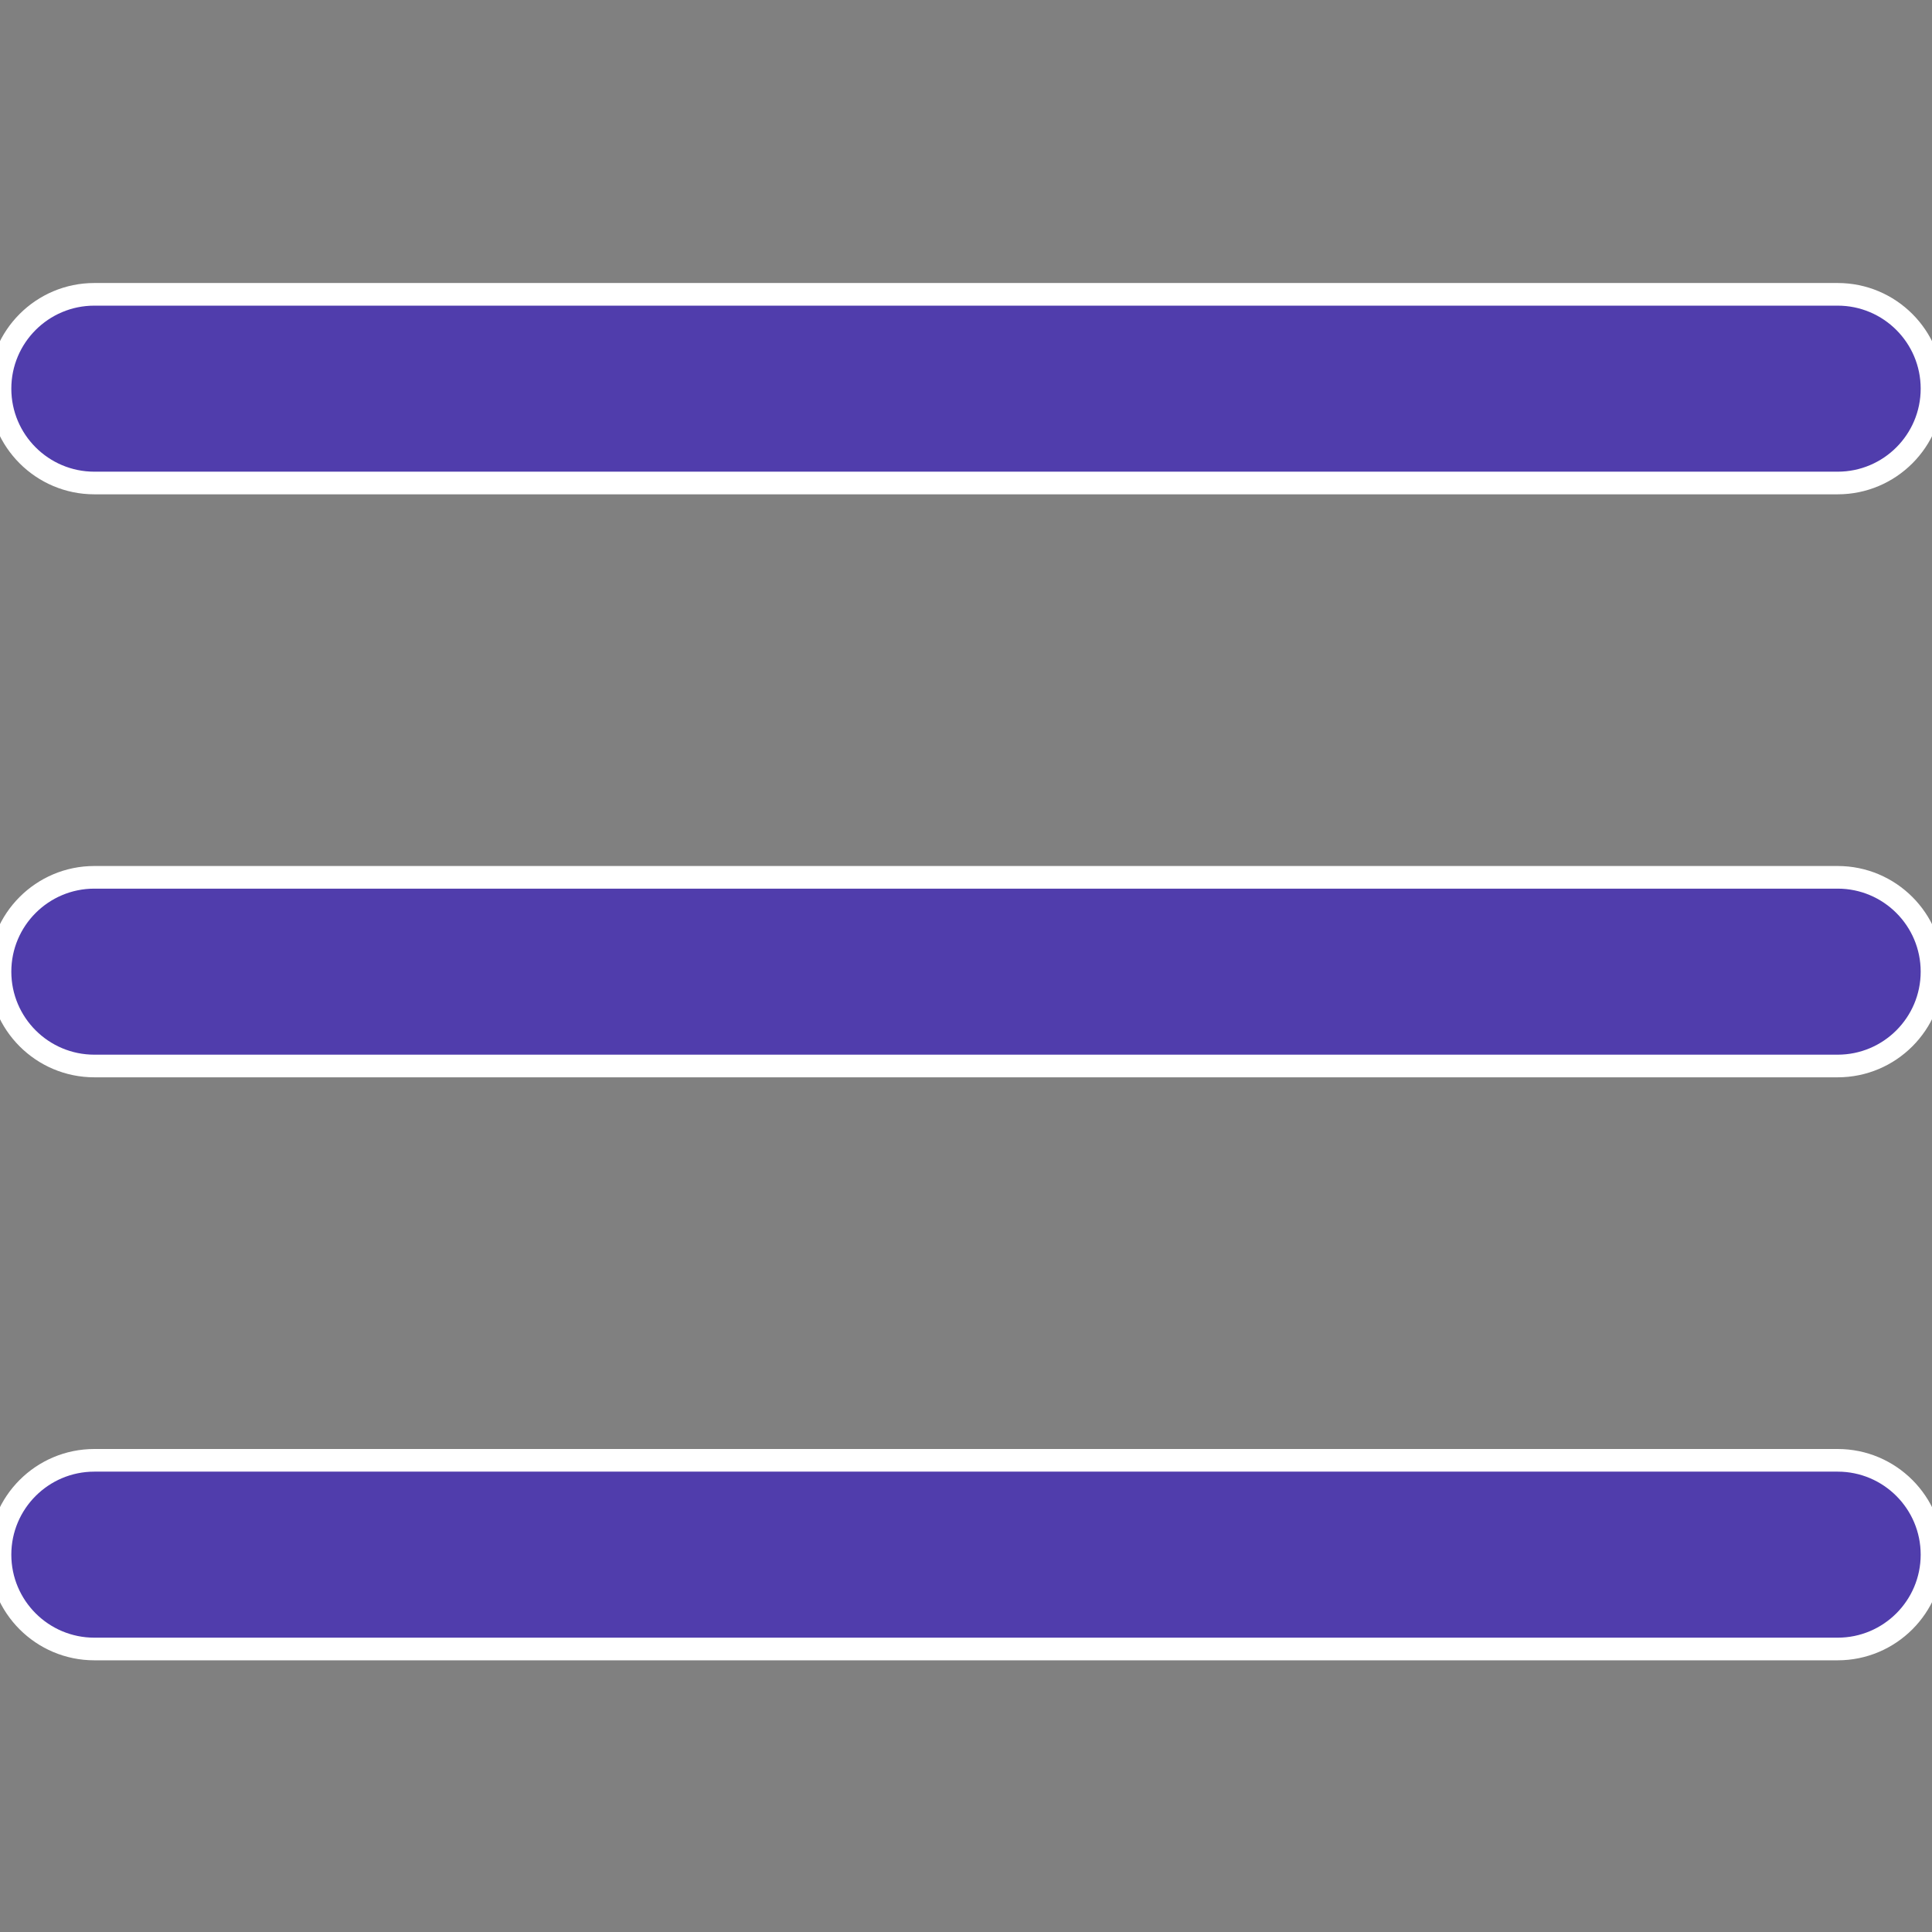 <?xml version="1.0" encoding="utf-8"?>
<!-- Generator: Adobe Illustrator 27.3.1, SVG Export Plug-In . SVG Version: 6.00 Build 0)  -->
<svg version="1.1" xmlns="http://www.w3.org/2000/svg" xmlns:xlink="http://www.w3.org/1999/xlink" x="0px" y="0px"
	 viewBox="0 0 512 512" style="enable-background:new 0 0 512 512;" xml:space="preserve">
<rect x="0" y="0" width="512" height="512" fill="#808080" stroke="none"/>
<style type="text/css">
	.st0{display:none;}
	.st1{display:inline;}
	.st2{fill:#503DAC;stroke:#FFFFFF;stroke-width:4;stroke-miterlimit:10;}
	.st3{fill:#503DAC;stroke:#FFFFFF;stroke-width:6;stroke-miterlimit:10;}
</style>
<g id="Calque_1" class="st0">
	<g id="_31" class="st1">
		<path class="st2" d="M496,128H16c-8.8,0-16-7.2-16-16s7.2-16,16-16h480c8.8,0,16,7.2,16,16S504.8,128,496,128z"/>
		<path class="st2" d="M496,288H16c-8.8,0-16-7.2-16-16s7.2-16,16-16h480c8.8,0,16,7.2,16,16S504.8,288,496,288z"/>
		<path class="st2" d="M496,448H16c-8.8,0-16-7.2-16-16s7.2-16,16-16h480c8.8,0,16,7.2,16,16S504.8,448,496,448z"/>
	</g>
</g>
<g id="Calque_2">
	<path class="st3" d="M487,128H25c-13.8,0-25-11.2-25-25v0c0-13.8,11.2-25,25-25h462c13.8,0,25,11.2,25,25v0
		C512,116.8,500.8,128,487,128z"/>
	<path class="st3" d="M487,437H25c-13.8,0-25-11.2-25-25v0c0-13.8,11.2-25,25-25h462c13.8,0,25,11.2,25,25v0
		C512,425.8,500.8,437,487,437z"/>
	<path class="st3" d="M487,282.5H25c-13.8,0-25-11.2-25-25v0c0-13.8,11.2-25,25-25h462c13.8,0,25,11.2,25,25v0
		C512,271.3,500.8,282.5,487,282.5z"/>
</g>
</svg>
